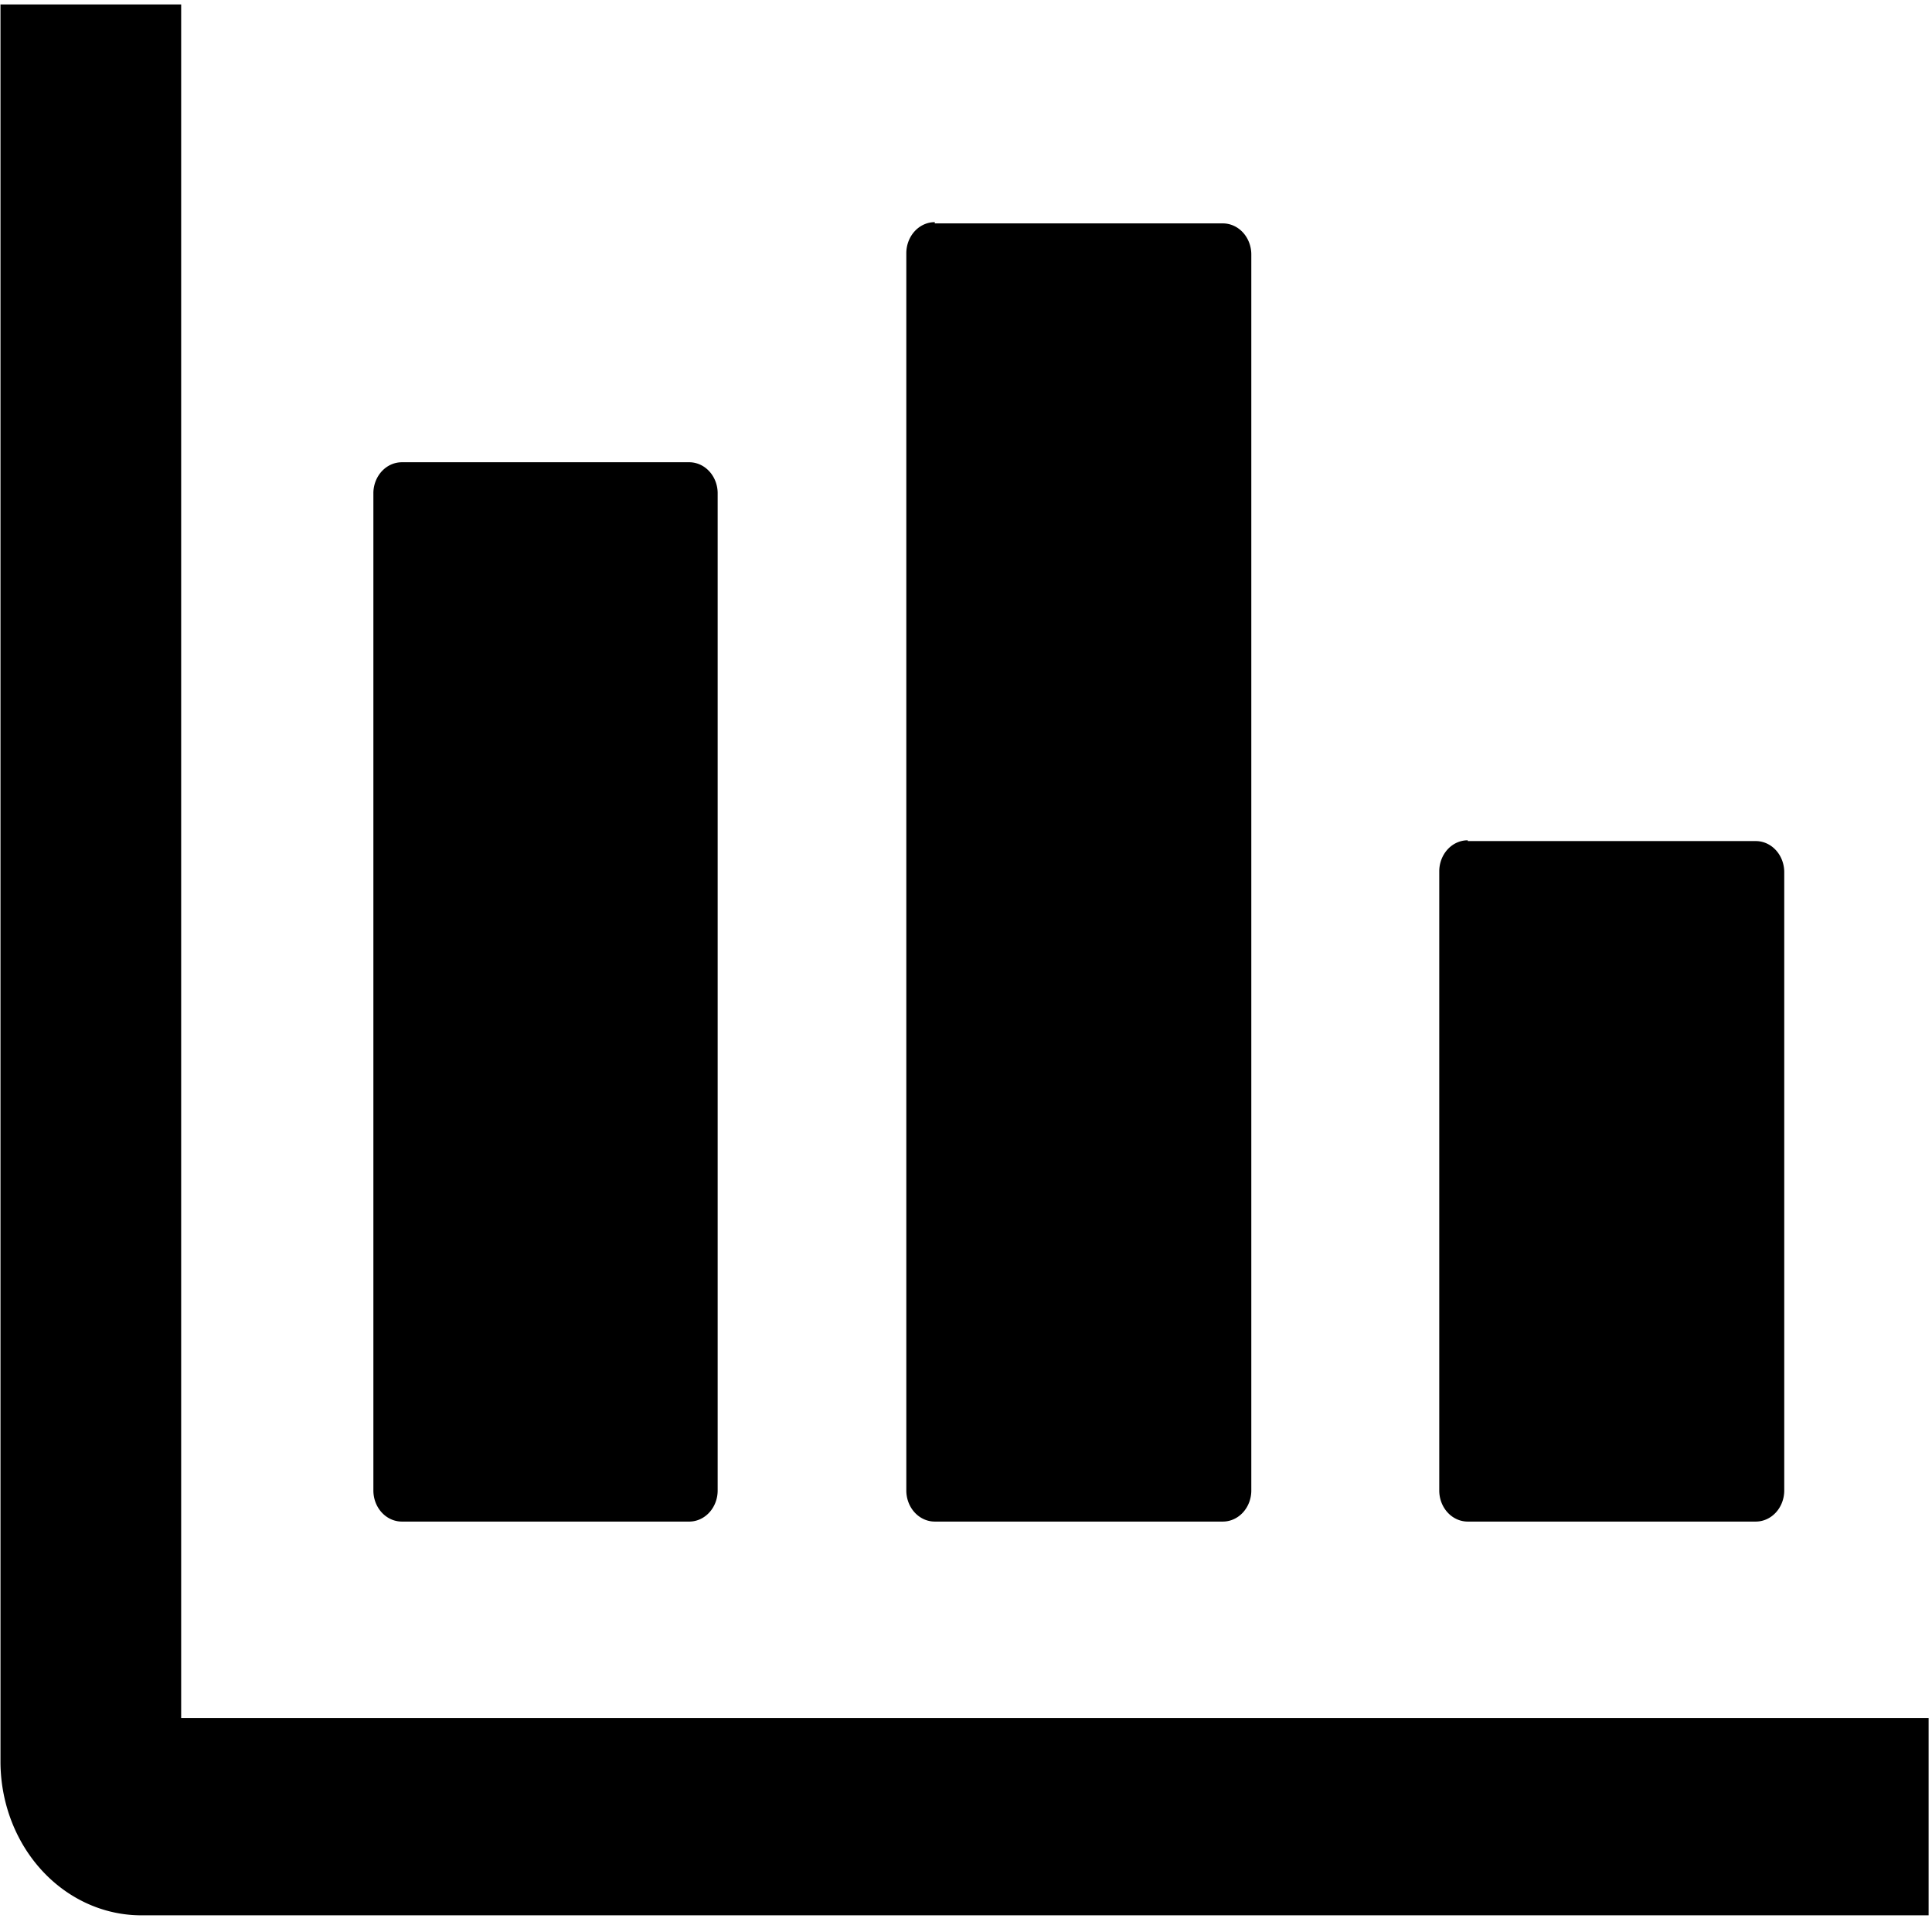 <?xml version="1.0"?>
<svg width="12" height="12" xmlns="http://www.w3.org/2000/svg" xmlns:svg="http://www.w3.org/2000/svg" xmlns:xlink="http://www.w3.org/1999/xlink">
 <g class="layer">
  <title>Layer 1</title>
  <use id="svg_4" transform="matrix(0.998 0 0 1.09 0.003 -0.578)" x="0" xlink:href="#svg_3" y="0"/>
 </g>
 <defs>
  <symbol id="svg_3" viewBox="0 0 135.42 122.88" xmlns="http://www.w3.org/2000/svg">
   <title>bar-chart</title>
   <path d="m65.62,14.08l20.23,0a2,2 0 0 1 2,2l0,79.48a2,2 0 0 1 -2,2l-20.23,0a2,2 0 0 1 -2,-2l0,-79.56a2,2 0 0 1 2,-2l0,0.08zm69.8,108.8l-125.49,0l0,0a9.89,9.89 0 0 1 -9.93,-9.88l0,0l0,-113l12.69,0l0,110.19l122.73,0l0,12.69zm-32.37,-69.08l20.23,0a2,2 0 0 1 2,2l0,39.76a2,2 0 0 1 -2,2l-20.23,0a2,2 0 0 1 -2,-2l0,-39.81a2,2 0 0 1 2,-2l0,0.05zm-74.86,-24.36l20.23,0a2,2 0 0 1 1.95,1.95l0,64.17a2,2 0 0 1 -1.95,2l-20.23,0a2,2 0 0 1 -2,-2l0,-64.17a2,2 0 0 1 2,-1.95z"/>
  </symbol>
 </defs>
</svg>